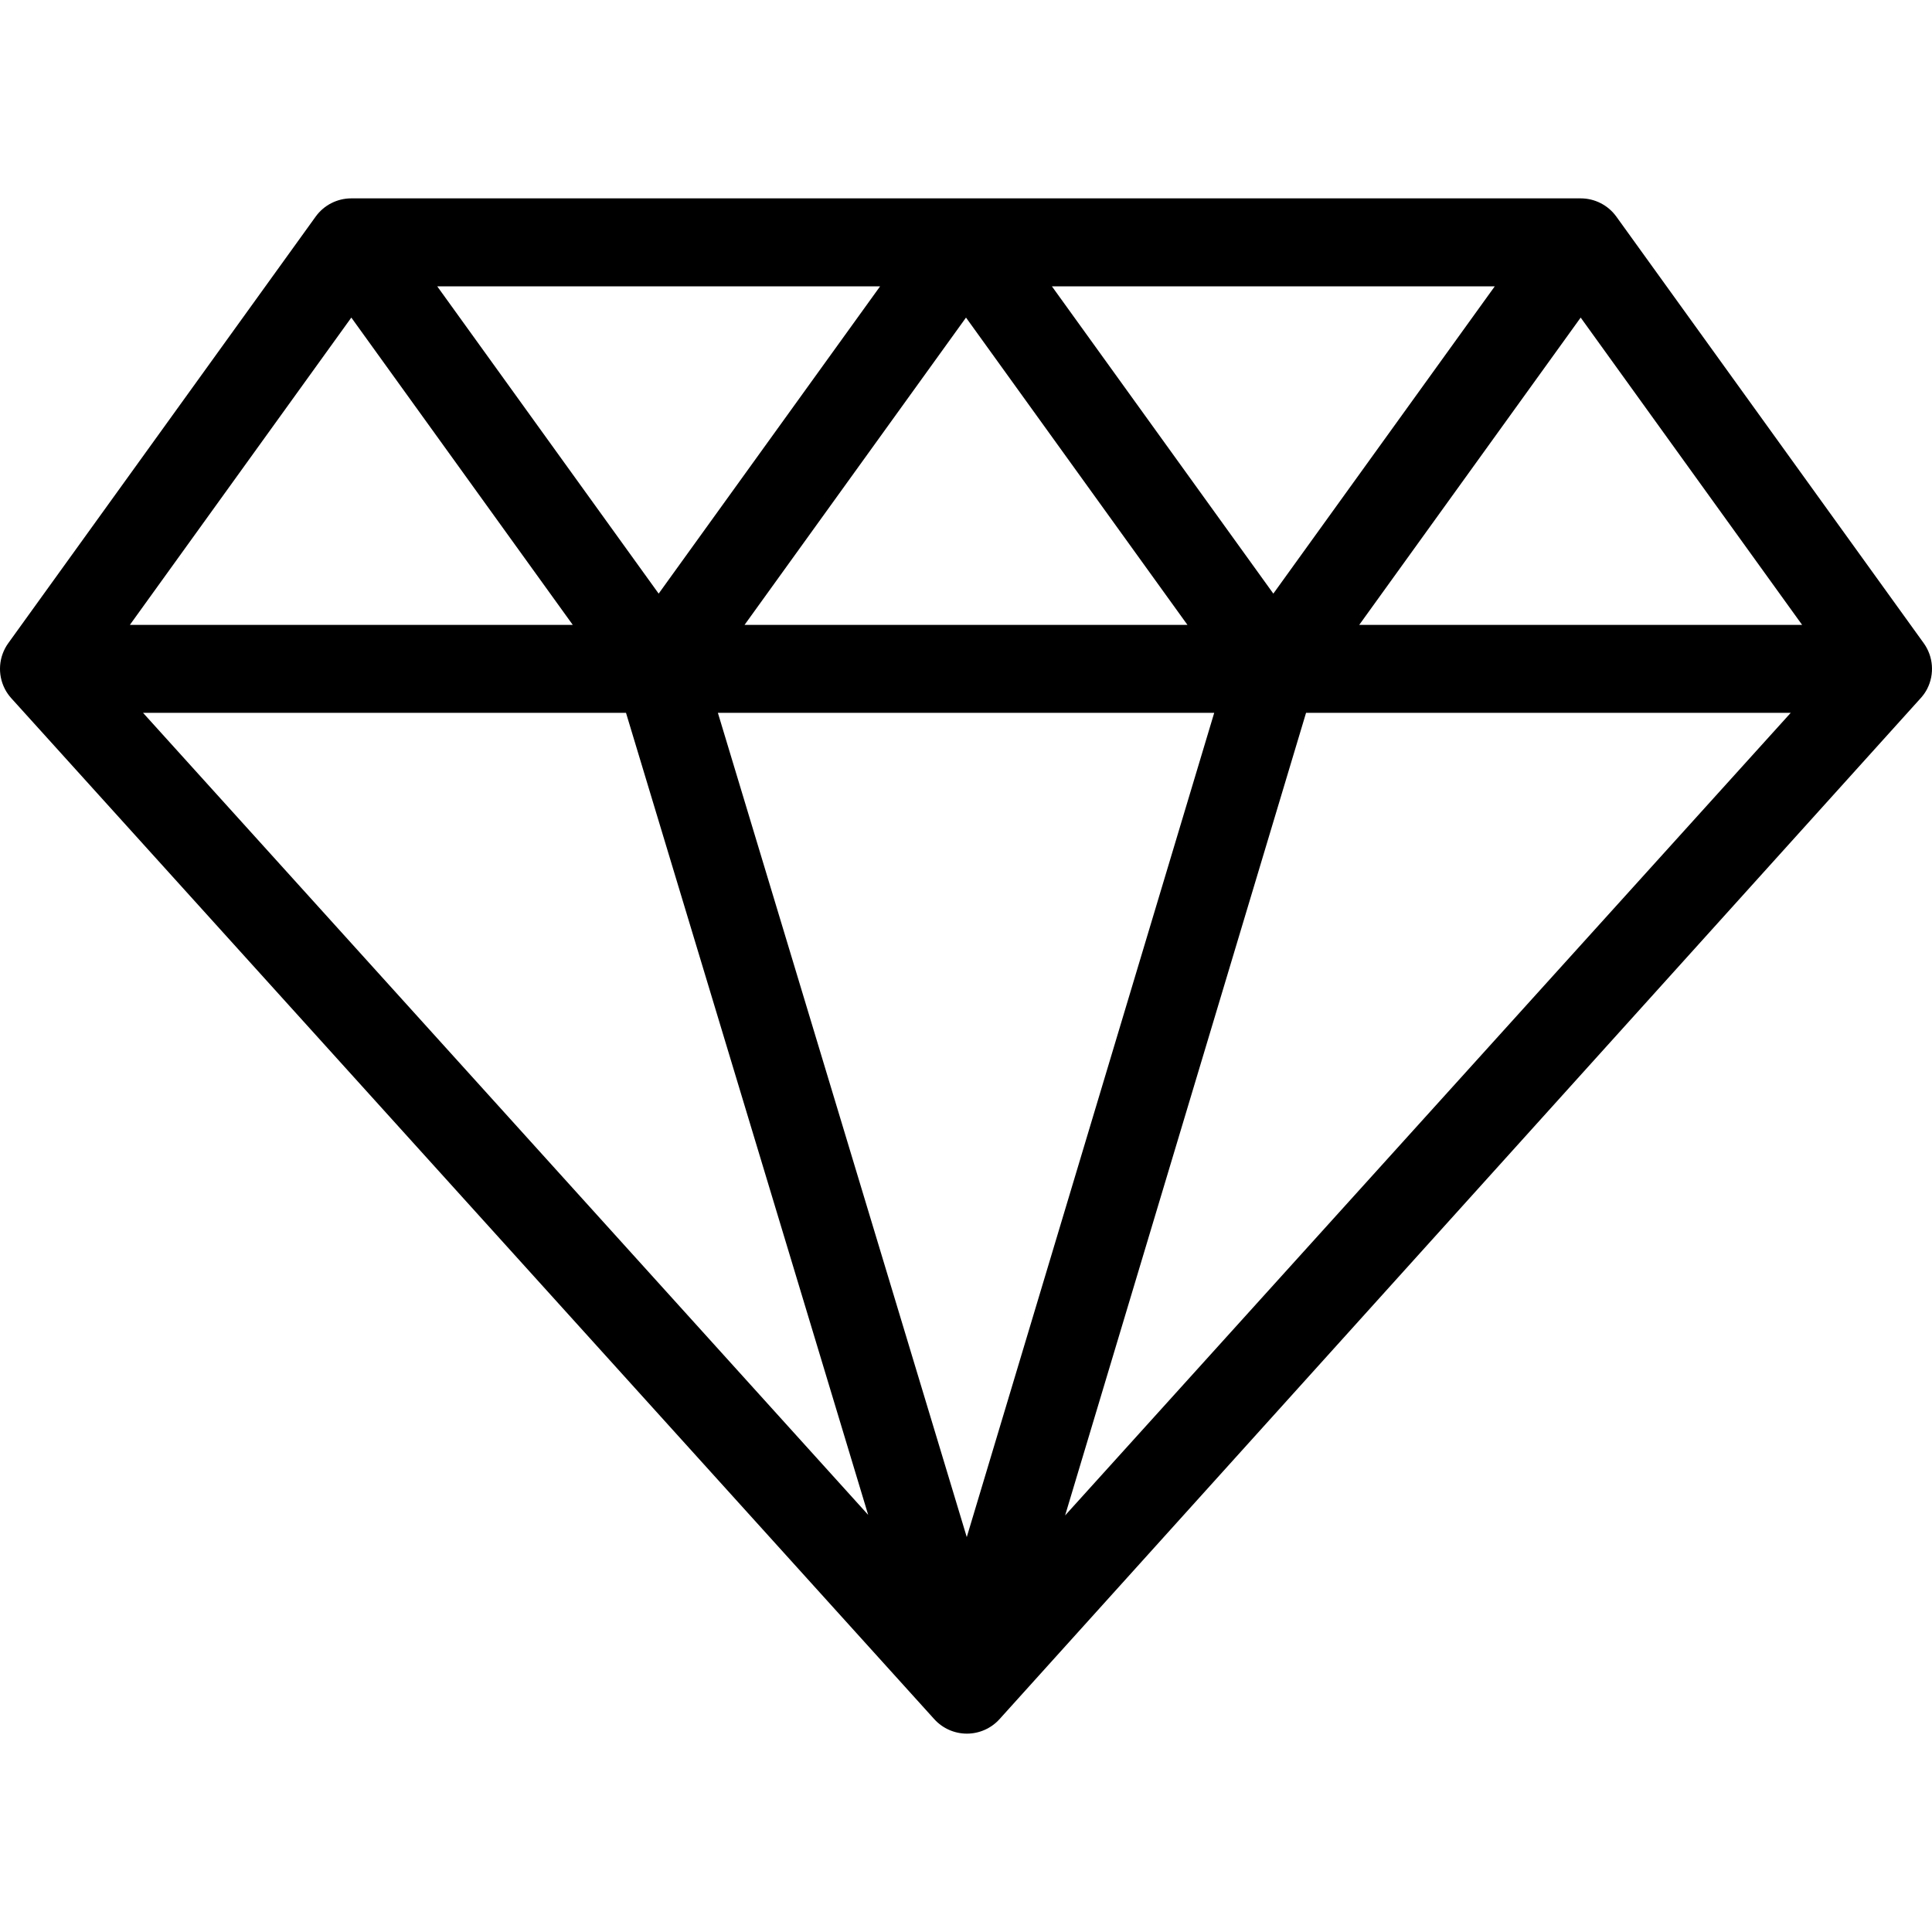 <?xml version="1.0" encoding="iso-8859-1"?>
<!-- Uploaded to: SVG Repo, www.svgrepo.com, Generator: SVG Repo Mixer Tools -->
<!DOCTYPE svg PUBLIC "-//W3C//DTD SVG 1.1//EN" "http://www.w3.org/Graphics/SVG/1.1/DTD/svg11.dtd">
<svg fill="#000000" height="800px" width="800px" version="1.1" id="Capa_1" xmlns="http://www.w3.org/2000/svg" xmlns:xlink="http://www.w3.org/1999/xlink" 
	 viewBox="0 0 439.274 439.274" xml:space="preserve">
<path d="M437.387,146.228l-69.879-96.972c-1.879-2.608-4.898-4.154-8.113-4.154H79.879c-3.215,0-6.233,1.545-8.113,4.154
	L1.887,146.228c-2.194,3.045-2.499,7.063-0.789,10.403c0.404,0.79,0.911,1.504,1.49,2.144l209.833,232.104
	c1.896,2.097,4.591,3.293,7.418,3.293s5.522-1.197,7.418-3.293l209.599-232.315c0.503-0.588,0.957-1.226,1.319-1.933
	C439.886,153.29,439.581,149.272,437.387,146.228z M409.742,142.074H309.048l50.347-69.867L409.742,142.074z M276.073,162.074
	l-56.262,187.412l-56.588-187.412H276.073z M169.29,142.074l50.347-69.867l50.347,69.867H169.29z M239.169,65.102h100.694
	l-50.347,69.868L239.169,65.102z M149.758,134.969L99.411,65.102h100.695L149.758,134.969z M142.332,162.074l55.063,182.362
	L32.522,162.074H142.332z M296.955,162.074h110.201L242.172,344.559L296.955,162.074z M79.879,72.207l50.347,69.867H29.532
	L79.879,72.207z"/>
</svg>